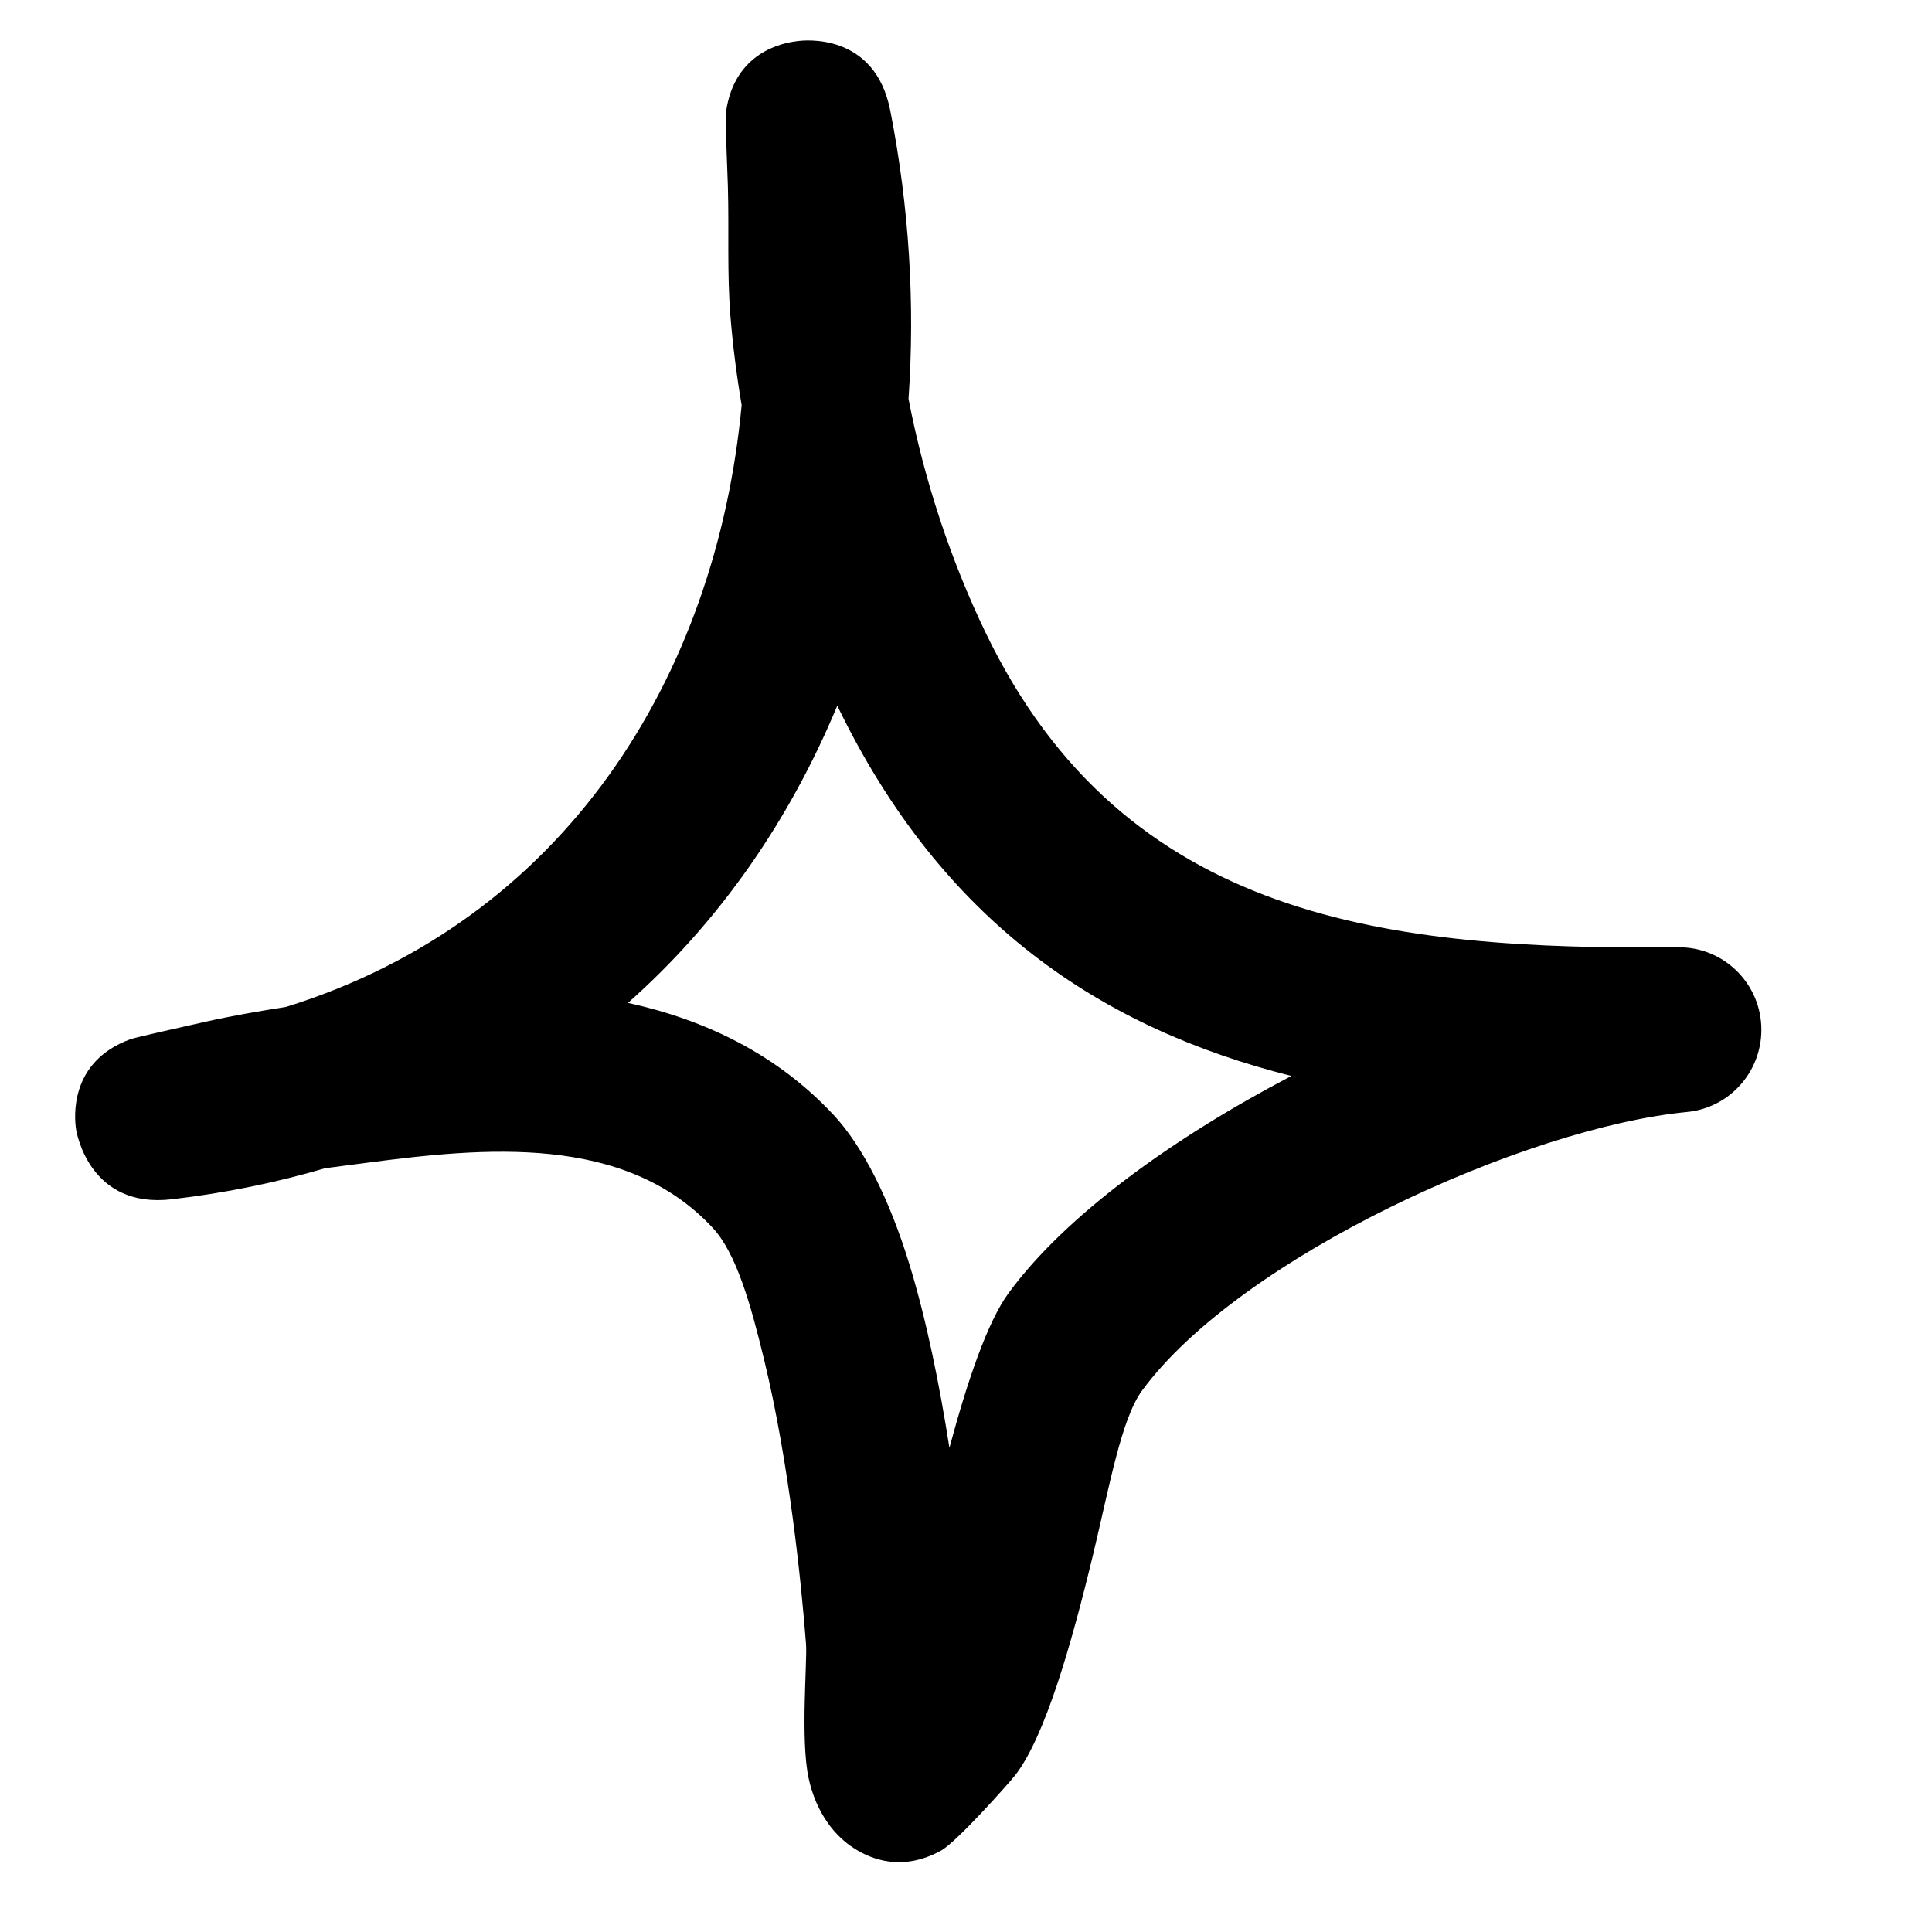 <svg width="24" height="24" viewBox="0 0 24 24" fill="none" xmlns="http://www.w3.org/2000/svg"><g id="Misc_01" clip-path="url(#clip0_864_9793)"><g id="Group"><g id="Group_2"><path id="Vector" fill-rule="evenodd" clip-rule="evenodd" d="M9.213 5.033C9.151 4.667 9.105 4.306 9.075 3.944C9.03 3.402 9.058 2.856 9.042 2.314C9.035 2.084 9.007 1.484 9.018 1.398C9.119 0.646 9.726 0.531 9.903 0.511C9.989 0.498 10.87 0.4 11.06 1.377C11.294 2.572 11.368 3.776 11.286 4.955C11.479 5.957 11.808 6.955 12.243 7.858C13.974 11.452 17.272 11.801 20.845 11.768C21.394 11.76 21.851 12.191 21.879 12.738C21.908 13.288 21.499 13.764 20.952 13.814C18.955 14.007 15.411 15.608 14.186 17.276C13.93 17.625 13.781 18.467 13.583 19.293C13.308 20.439 12.981 21.572 12.614 22.049C12.559 22.122 11.89 22.878 11.69 22.989C11.211 23.252 10.827 23.1 10.609 22.96C10.39 22.821 10.144 22.545 10.045 22.09C9.942 21.613 10.029 20.636 10.013 20.426C9.955 19.666 9.803 18.175 9.493 16.894C9.326 16.204 9.147 15.567 8.852 15.251C7.761 14.081 6.015 14.253 4.545 14.446C4.376 14.467 4.208 14.491 4.039 14.512C3.441 14.688 2.805 14.82 2.134 14.898C1.12 15.017 0.953 14.085 0.944 14.023C0.925 13.888 0.855 13.189 1.619 12.91C1.703 12.881 2.318 12.746 2.555 12.692C2.885 12.618 3.219 12.561 3.554 12.508C7.016 11.431 8.896 8.409 9.213 5.033ZM10.401 8.766C11.708 11.469 13.691 12.774 16.042 13.366H16.042C14.574 14.134 13.239 15.095 12.531 16.06C12.263 16.426 12.016 17.161 11.794 17.986C11.674 17.218 11.511 16.401 11.296 15.703C11.052 14.906 10.723 14.245 10.356 13.851C9.647 13.091 8.757 12.668 7.801 12.458C8.946 11.444 9.814 10.179 10.401 8.766Z" fill="black"/></g></g></g><defs><clipPath id="clip0_864_9793"><rect width="23" height="23" fill="white" transform="translate(0.104 0.5)"/></clipPath></defs></svg>
